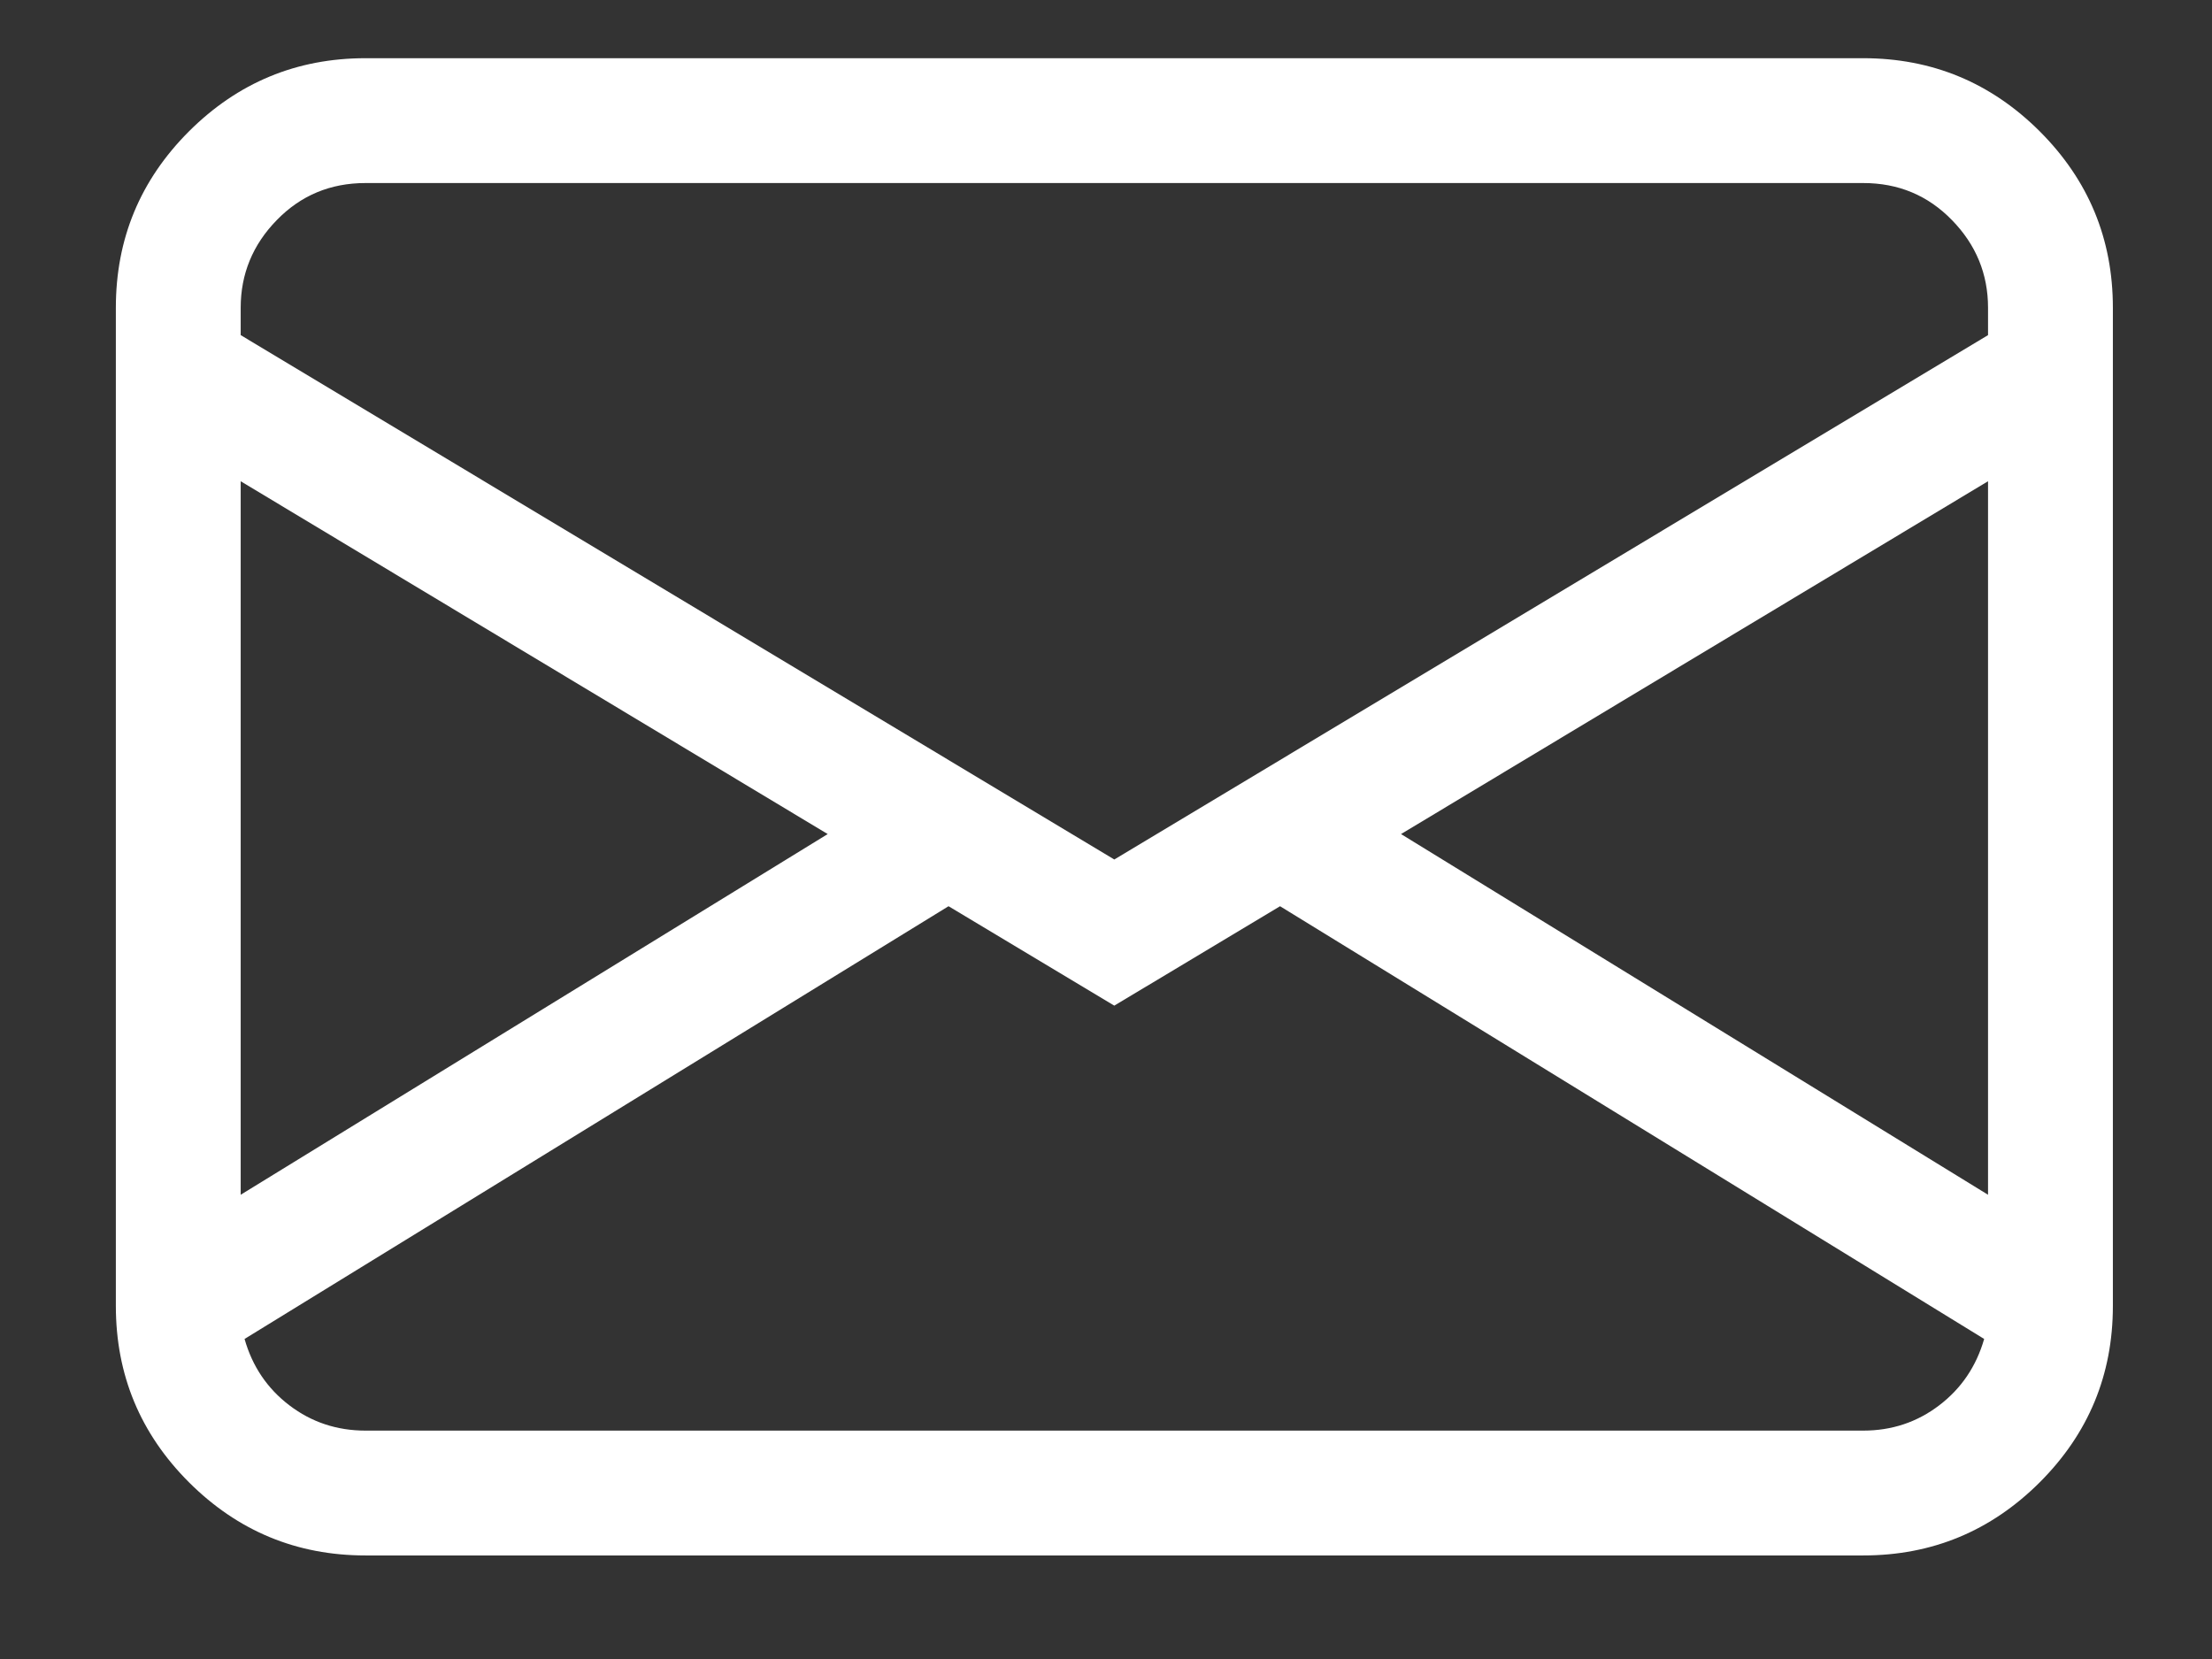 <svg width="16" height="12" viewBox="0 0 16 12" fill="none" xmlns="http://www.w3.org/2000/svg">
<rect x="0" y="0" width="16" height="12" fill="#333333" stroke="none"/>
<path d="M0.838 2.226C0.838 1.728 1.014 1.303 1.367 0.95C1.72 0.598 2.145 0.421 2.644 0.421H13.477C13.976 0.421 14.401 0.598 14.754 0.95C15.107 1.303 15.283 1.728 15.283 2.226V9.446C15.283 9.944 15.107 10.369 14.754 10.722C14.401 11.074 13.976 11.251 13.477 11.251H2.644C2.145 11.251 1.72 11.074 1.367 10.722C1.014 10.369 0.838 9.944 0.838 9.446V2.226ZM2.644 1.324C2.39 1.324 2.176 1.413 2.002 1.592C1.828 1.77 1.741 1.982 1.741 2.226V2.424L8.06 6.217L14.38 2.424V2.226C14.38 1.982 14.293 1.77 14.119 1.592C13.945 1.413 13.731 1.324 13.477 1.324H2.644ZM14.38 3.481L10.134 6.033L14.38 8.642V3.481ZM14.352 9.685L9.259 6.555L8.06 7.274L6.861 6.555L1.769 9.685C1.825 9.883 1.933 10.043 2.093 10.165C2.253 10.287 2.437 10.348 2.644 10.348H13.477C13.684 10.348 13.867 10.287 14.027 10.165C14.187 10.043 14.295 9.883 14.352 9.685ZM1.741 8.642L5.987 6.033L1.741 3.481V8.642Z" fill="white"/>
</svg>
